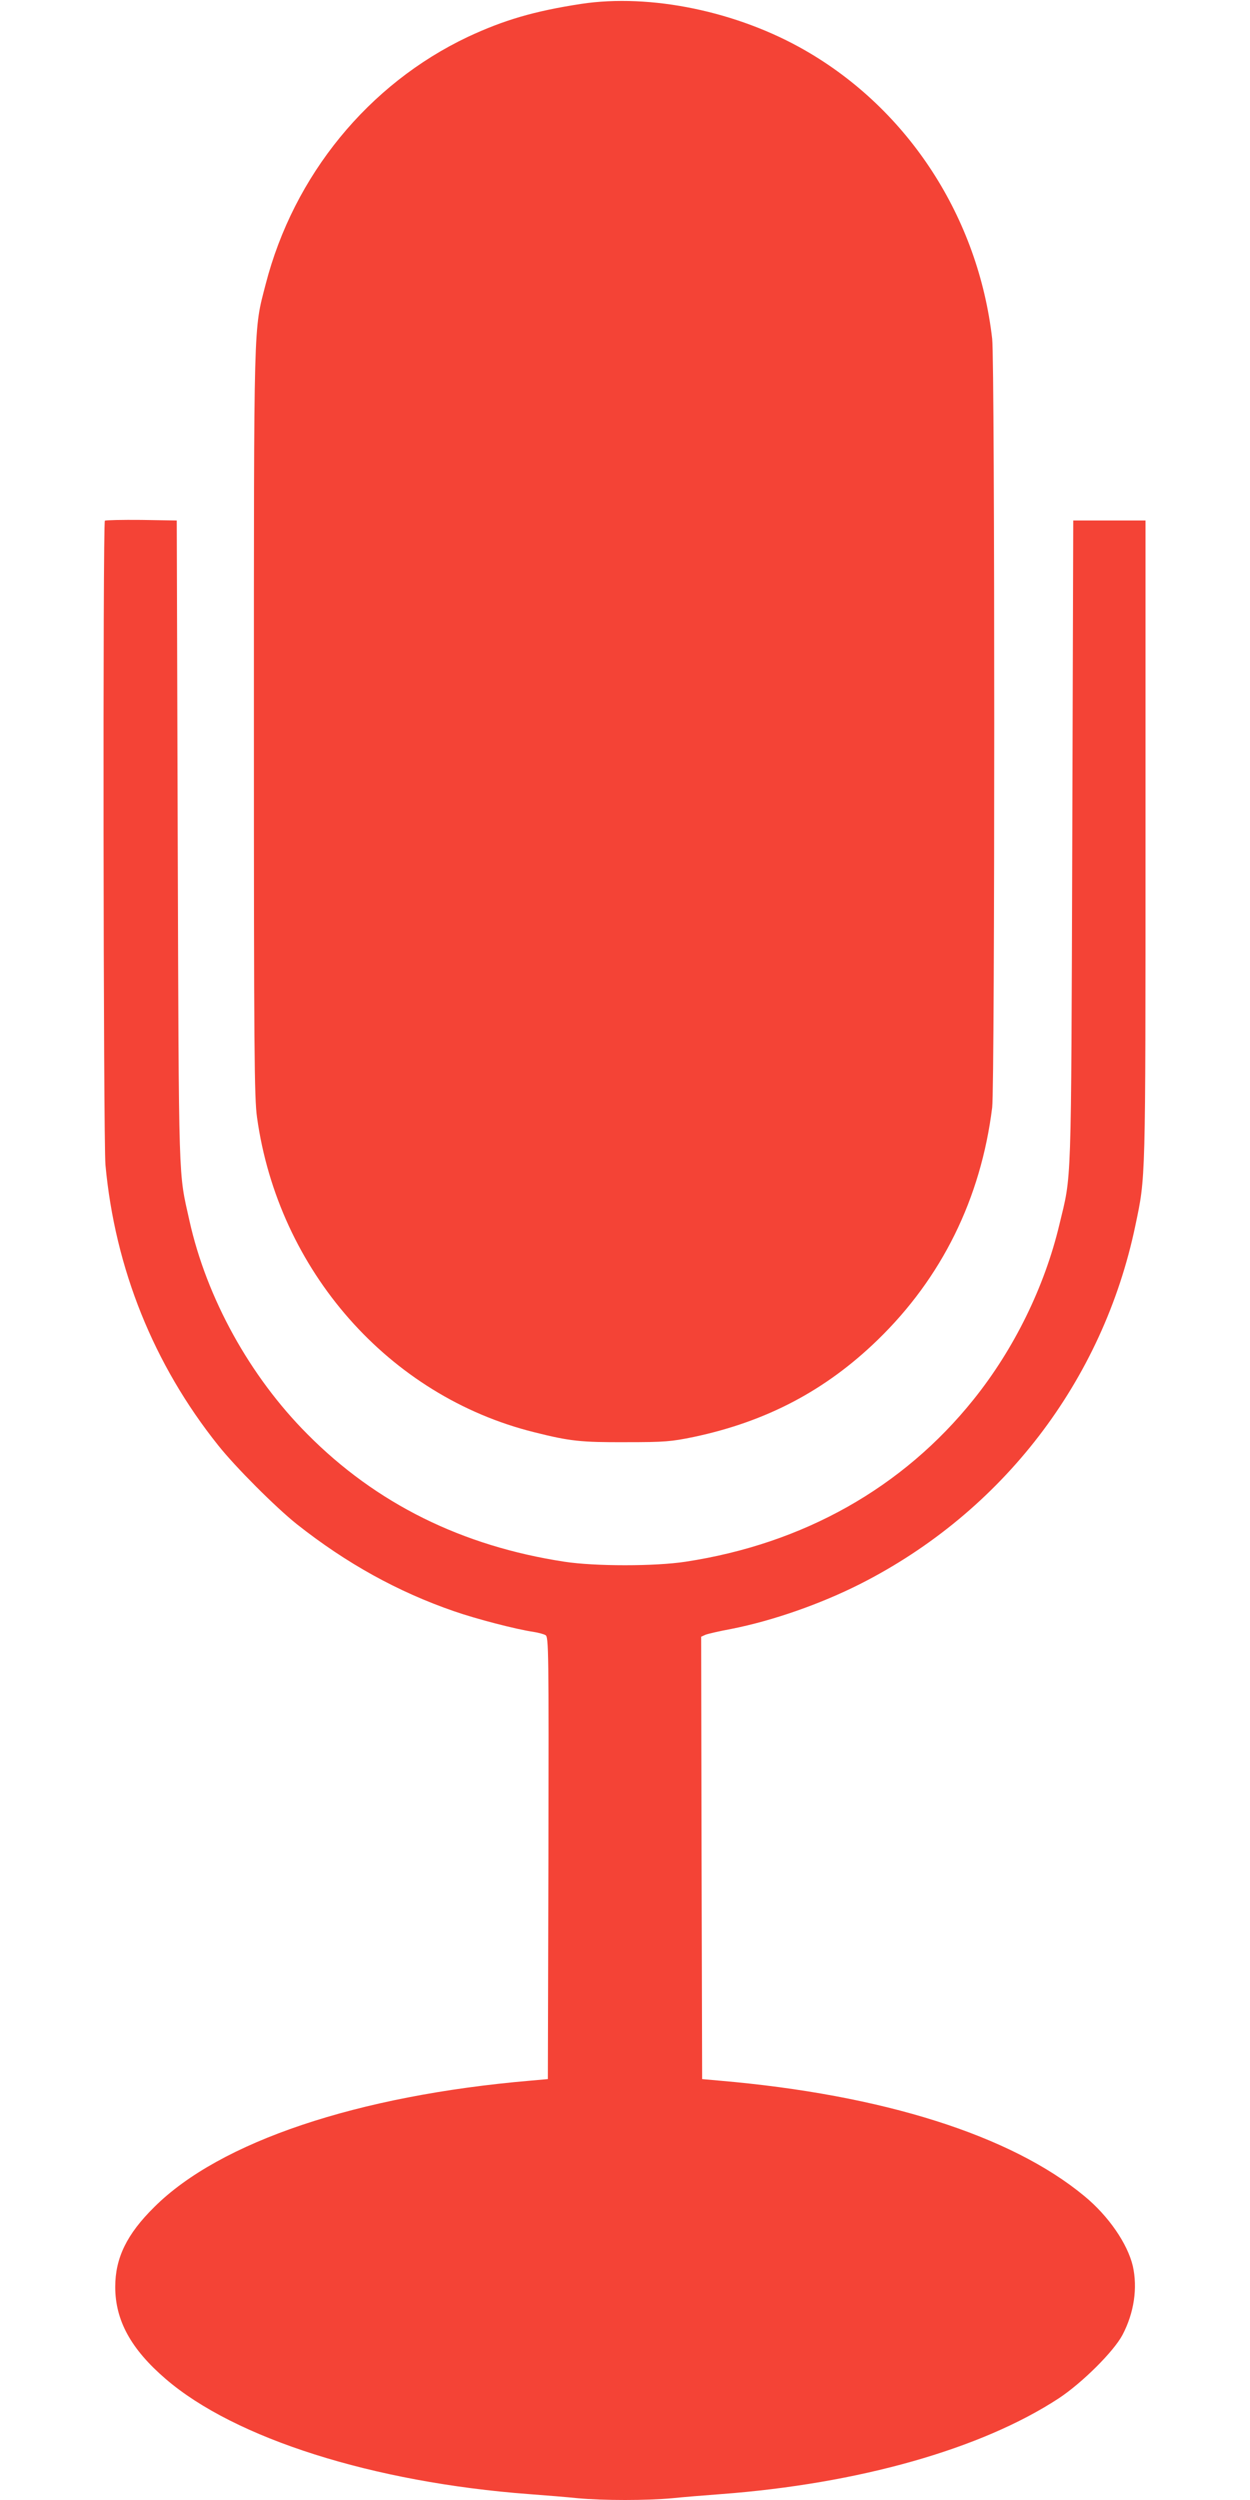<?xml version="1.0" standalone="no"?>
<!DOCTYPE svg PUBLIC "-//W3C//DTD SVG 20010904//EN"
 "http://www.w3.org/TR/2001/REC-SVG-20010904/DTD/svg10.dtd">
<svg version="1.0" xmlns="http://www.w3.org/2000/svg"
 width="640pt" height="1280pt" viewBox="0 0 640 1280"
 preserveAspectRatio="xMidYMid meet">
<g transform="translate(0,1280) scale(0.1,-0.1)"
fill="#f44336" stroke="none">
<path d="M2975 12780 c-241 -37 -396 -83 -580 -169 -508 -241 -891 -708 -1035
-1267 -62 -241 -60 -149 -60 -2244 0 -1678 2 -1923 16 -2021 109 -784 675
-1427 1419 -1612 183 -46 239 -52 470 -51 199 0 232 3 348 27 372 79 674 238
940 496 329 319 529 724 587 1191 14 116 14 3810 0 3935 -71 621 -428 1172
-956 1476 -348 201 -794 293 -1149 239z"/>
<path d="M537 10134 c-11 -12 -8 -3175 3 -3299 49 -530 247 -1022 577 -1435
88 -111 295 -318 403 -404 253 -200 516 -346 806 -446 112 -39 316 -92 404
-105 25 -4 53 -11 63 -17 16 -8 17 -70 15 -1141 l-3 -1132 -90 -8 c-886 -76
-1590 -313 -1925 -647 -141 -139 -200 -261 -200 -409 0 -171 80 -318 258 -471
354 -305 1062 -530 1862 -590 80 -6 192 -15 249 -21 134 -12 348 -12 482 0 57
6 169 15 249 21 707 53 1334 231 1730 490 120 79 282 240 327 325 60 114 78
241 53 353 -27 114 -124 256 -248 358 -375 311 -1032 519 -1867 591 l-90 8 -3
1133 -2 1132 22 10 c13 5 73 19 133 30 212 42 455 127 659 230 728 369 1243
1040 1409 1835 53 254 52 201 52 1965 l0 1645 -185 0 -185 0 -5 -1650 c-6
-1807 -3 -1692 -66 -1955 -76 -319 -232 -637 -439 -895 -362 -452 -871 -739
-1475 -831 -157 -24 -463 -24 -620 0 -524 80 -963 297 -1316 653 -295 296
-516 697 -604 1093 -57 257 -54 147 -60 1935 l-5 1650 -181 3 c-99 1 -183 -1
-187 -4z"/>
</g>
</svg>
